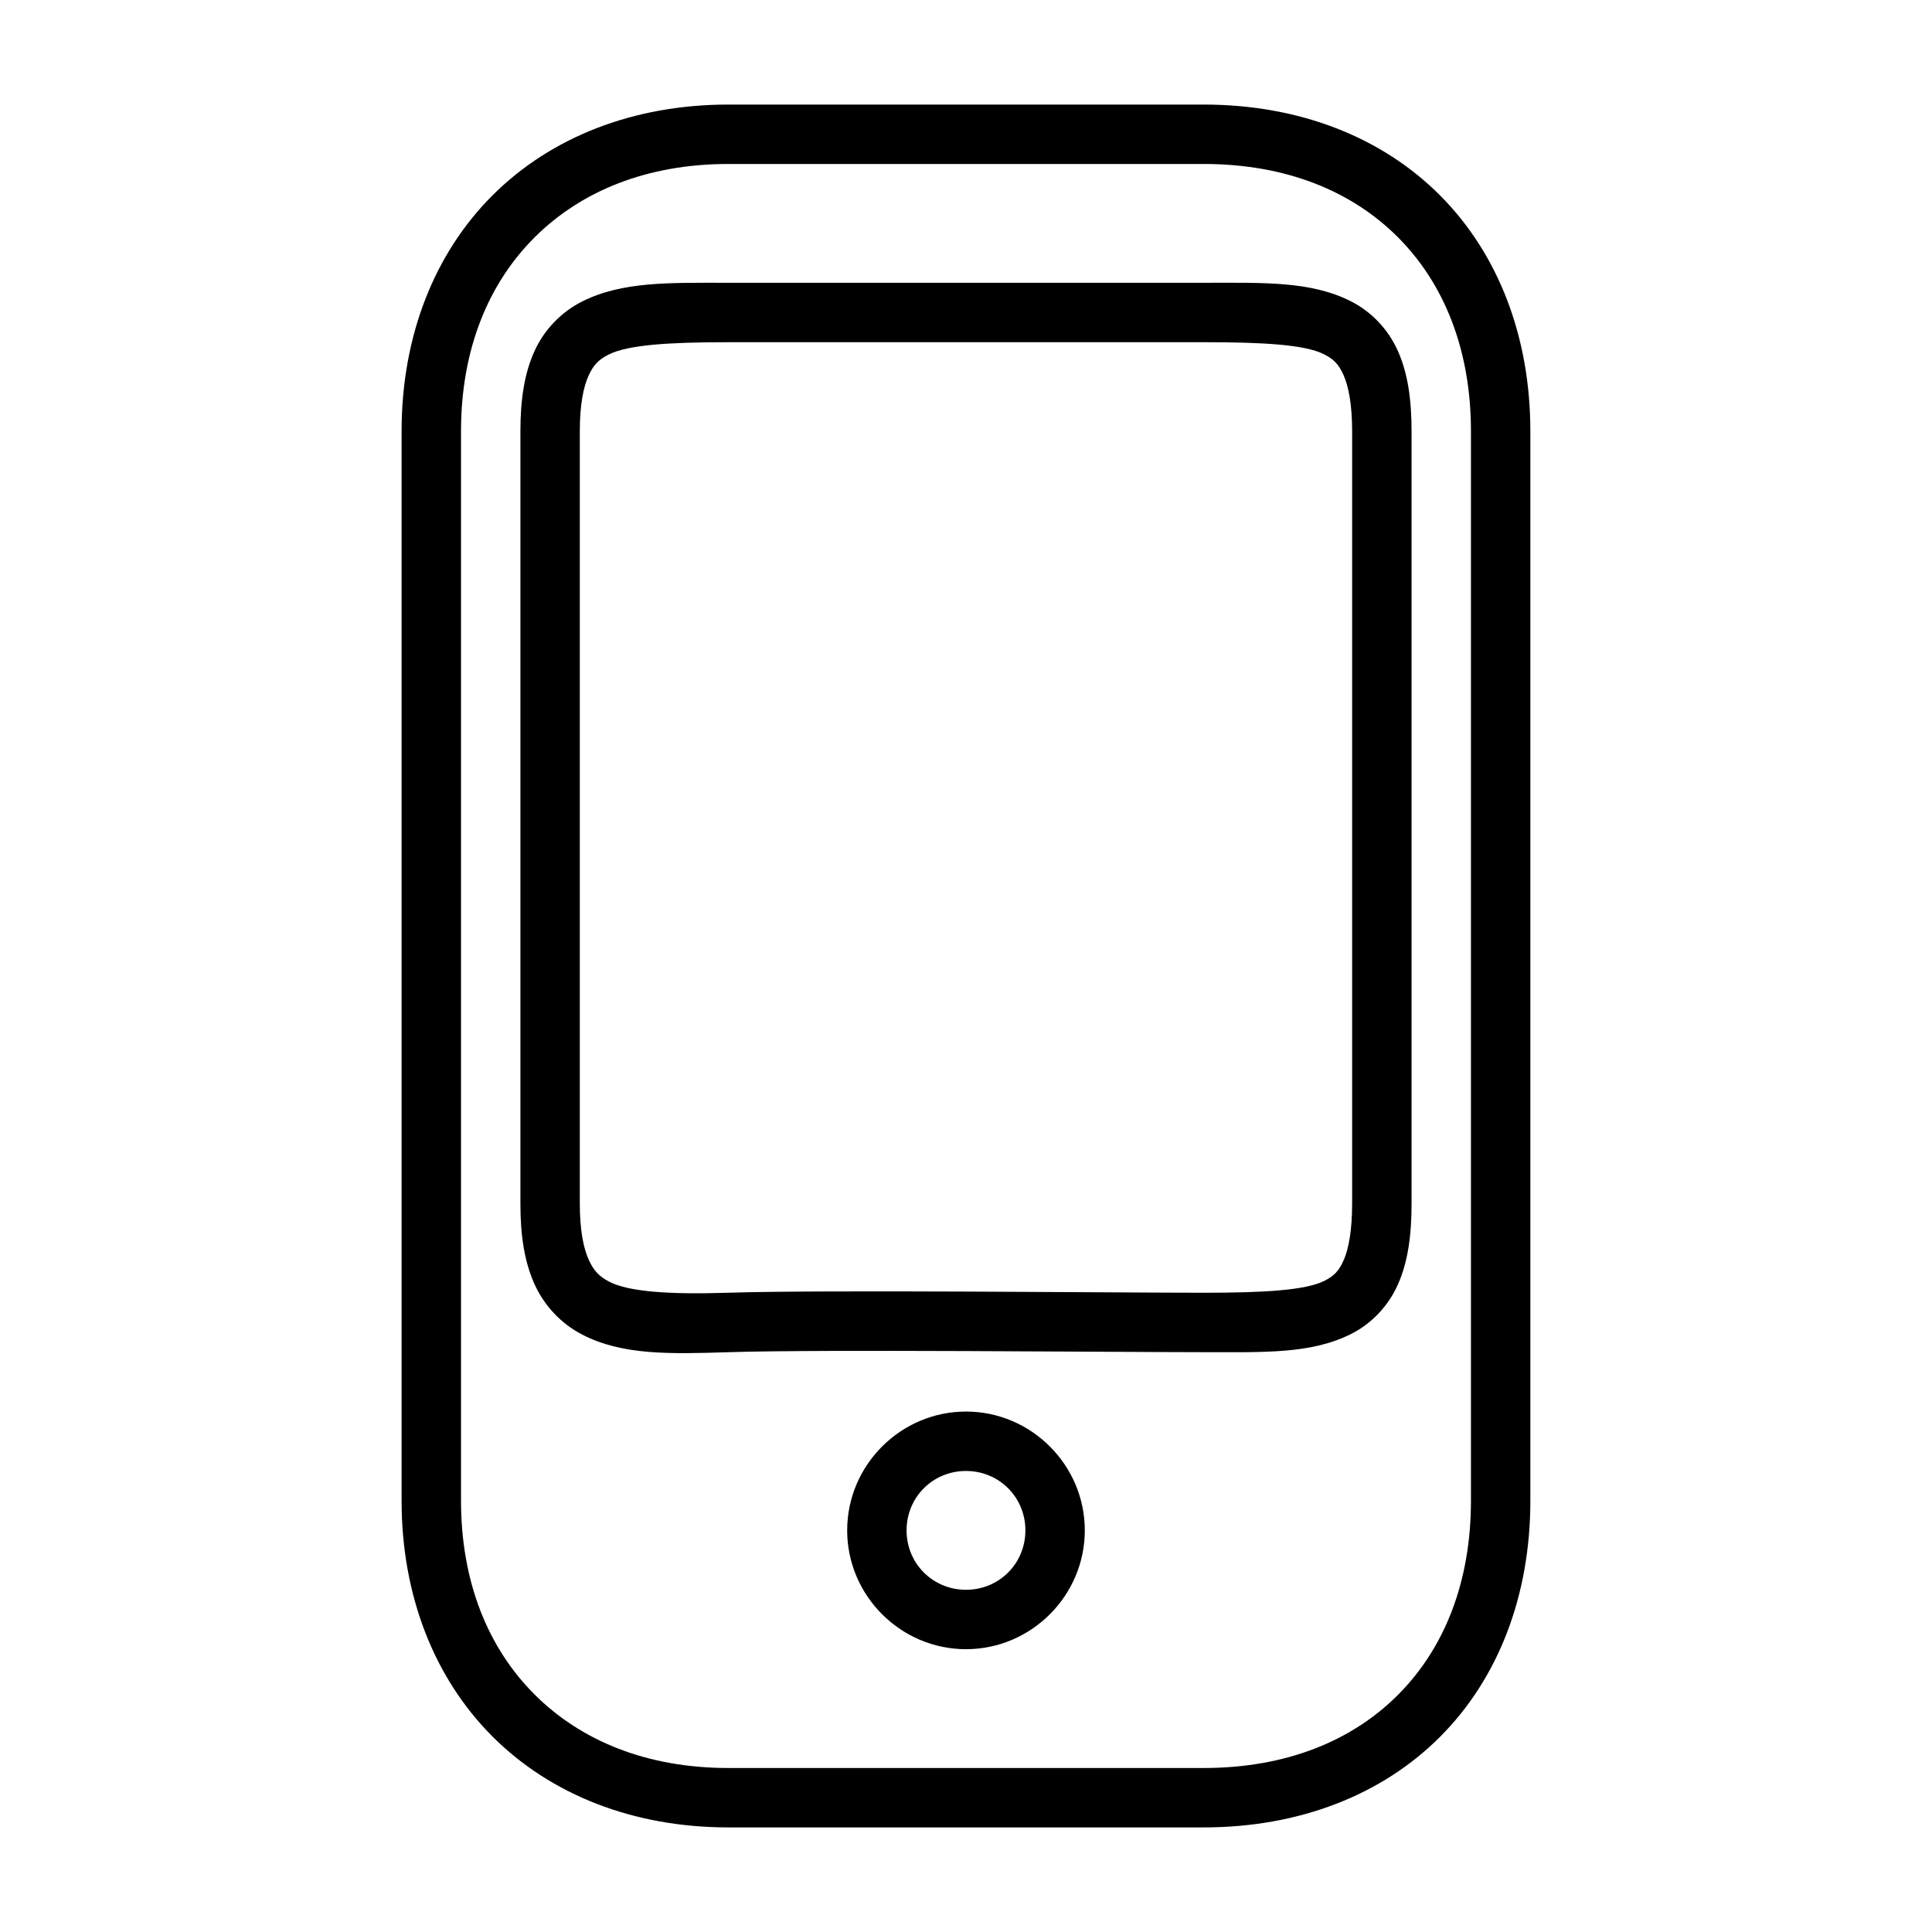 <?xml version="1.0" encoding="UTF-8"?>
<!-- Uploaded to: ICON Repo, www.svgrepo.com, Generator: ICON Repo Mixer Tools -->
<svg fill="#000000" width="800px" height="800px" version="1.1" viewBox="144 144 512 512" xmlns="http://www.w3.org/2000/svg">
 <path d="m337.02 171.71c-25.117 0-47 8.621-62.422 23.984-15.426 15.363-24.172 37.27-24.172 62.605v283.39c0 25.156 8.664 47.047 24.047 62.461 15.383 15.41 37.281 24.133 62.547 24.133h125.95c25.449 0 47.375-8.664 62.715-24.062 15.344-15.395 23.875-37.289 23.875-62.531v-283.39c0-25.121-8.523-47.008-23.848-62.434-15.324-15.43-37.238-24.156-62.742-24.156zm0 15.742h125.95c21.969 0 39.418 7.262 51.586 19.508 12.164 12.25 19.262 29.727 19.262 51.34v283.39c0 21.742-7.129 39.211-19.301 51.426-12.172 12.215-29.609 19.422-51.547 19.422h-125.95c-21.691 0-39.164-7.269-51.402-19.531-12.242-12.266-19.445-29.727-19.445-51.316v-283.39c0-21.766 7.273-39.219 19.543-51.438s29.738-19.41 51.305-19.41zm0 31.488c-15.539 0-28.094-0.41-38.77 4.969-5.34 2.691-9.918 7.242-12.598 13.125-2.68 5.883-3.738 12.832-3.738 21.266v204.68c0 8.379 1.047 15.336 3.703 21.254 2.656 5.914 7.176 10.57 12.52 13.367 10.691 5.598 23.441 5.234 39.129 4.738 24.562-0.781 101.8 0 125.71 0 16.008 0 28.535 0.531 39.172-4.871 5.32-2.703 9.812-7.344 12.387-13.234 2.574-5.894 3.543-12.805 3.543-21.254v-204.68c0-8.473-1-15.406-3.629-21.301-2.625-5.898-7.176-10.5-12.508-13.188-10.668-5.375-23.203-4.871-38.965-4.871zm0 15.746h125.95c15.723 0 26.805 0.625 31.879 3.184 2.539 1.281 3.894 2.598 5.203 5.535s2.277 7.746 2.277 14.895v204.68c0 7.168-0.941 12-2.227 14.941-1.285 2.941-2.602 4.234-5.094 5.5-4.984 2.531-16.074 3.172-32.039 3.172-23.551 0-100.29-0.824-126.2 0-15.309 0.488-26.176-0.242-31.355-2.949-2.586-1.355-4.066-2.832-5.422-5.856-1.359-3.027-2.336-7.816-2.336-14.809v-204.68c0-7.059 0.977-11.809 2.312-14.734 1.332-2.926 2.742-4.301 5.336-5.609 5.191-2.613 16.254-3.269 31.711-3.269zm62.977 283.39c-17.297 0-31.488 14.191-31.488 31.488s14.191 31.488 31.488 31.488 31.488-14.191 31.488-31.488-14.191-31.488-31.488-31.488zm0 15.746c8.785 0 15.742 6.953 15.742 15.742 0 8.789-6.957 15.746-15.742 15.746-8.789 0-15.746-6.957-15.746-15.746 0-8.789 6.957-15.742 15.746-15.742z"/>
</svg>